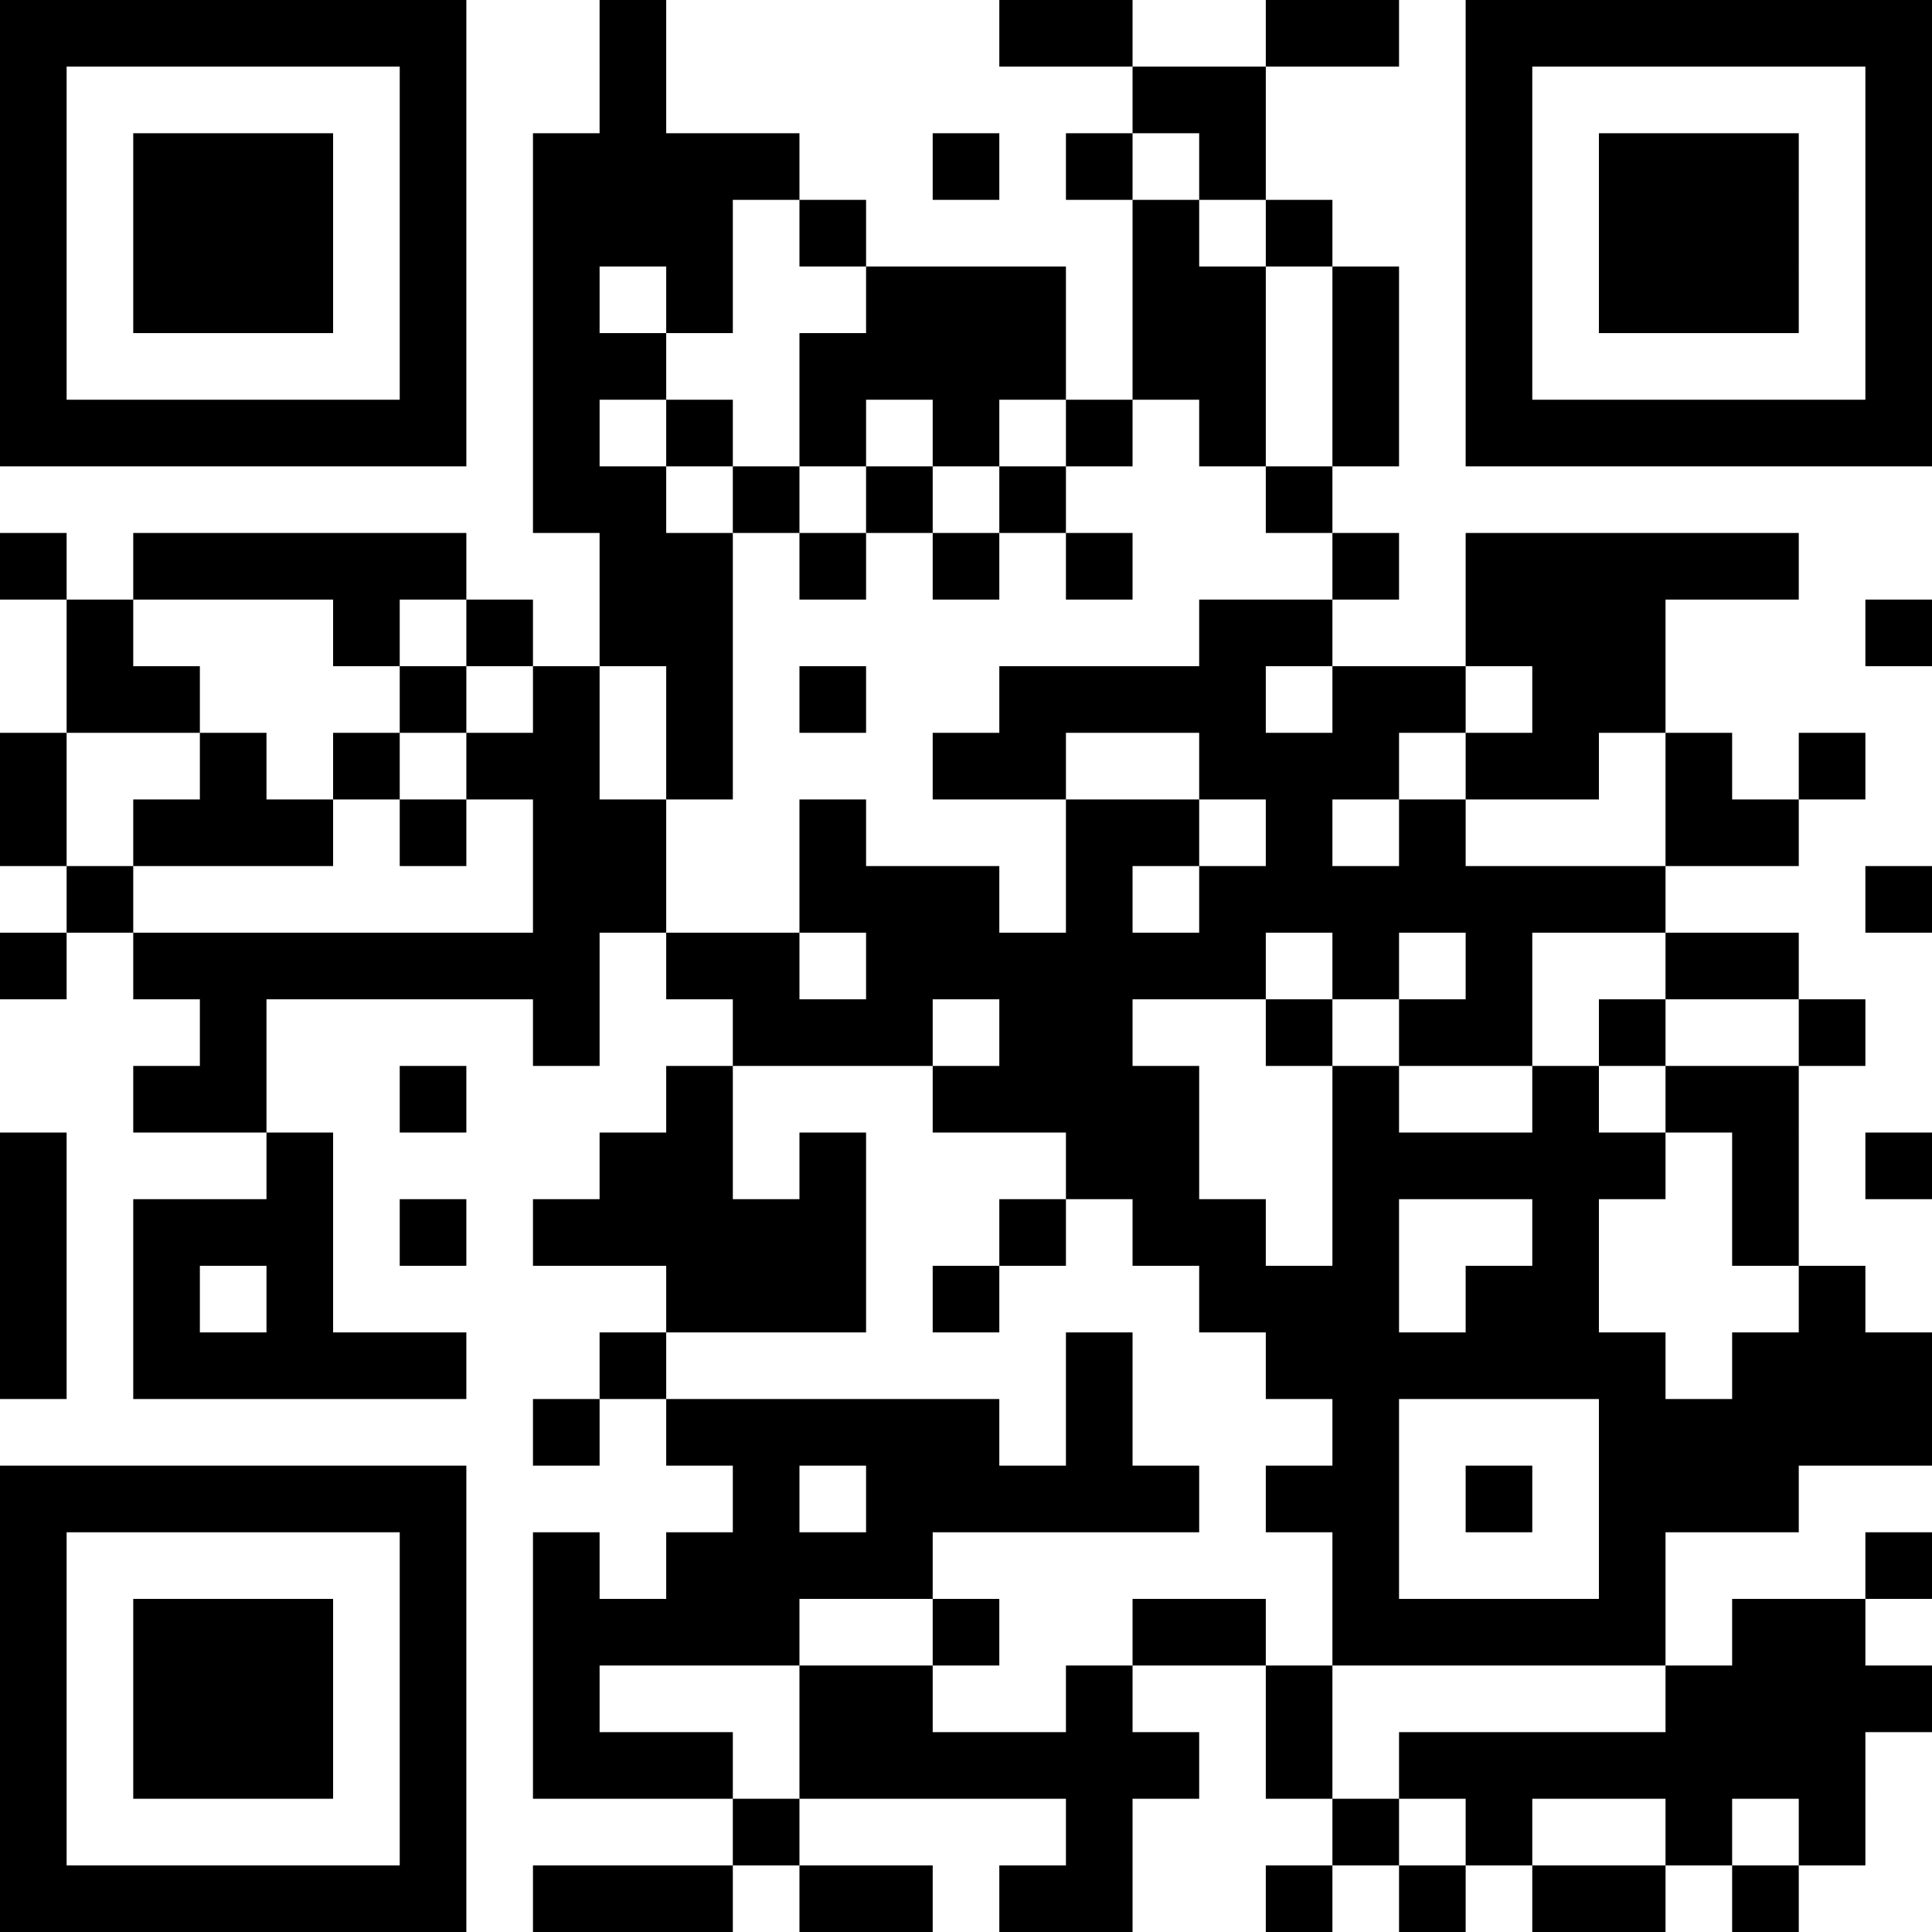 <?xml version="1.0" encoding="UTF-8"?><svg xmlns="http://www.w3.org/2000/svg" fill="#ffffff" height="29" style="fill:#ffffff" viewBox="0 0 29 29" width="29"><path d="M0 0h29v29H0z"/><path d="M0 0.5h7m2 0h1m5 0h2m2 0h2m1 0h7M0 1.5h1m5 0h1m2 0h1m7 0h2m3 0h1m5 0h1M0 2.5h1m1 0h3m1 0h1m1 0h4m2 0h1m1 0h1m1 0h1m3 0h1m1 0h3m1 0h1M0 3.5h1m1 0h3m1 0h1m1 0h3m1 0h1m4 0h1m1 0h1m2 0h1m1 0h3m1 0h1M0 4.5h1m1 0h3m1 0h1m1 0h1m1 0h1m2 0h3m1 0h2m1 0h1m1 0h1m1 0h3m1 0h1M0 5.5h1m5 0h1m1 0h2m2 0h4m1 0h2m1 0h1m1 0h1m5 0h1M0 6.5h7m1 0h1m1 0h1m1 0h1m1 0h1m1 0h1m1 0h1m1 0h1m1 0h7M8 7.5h2m1 0h1m1 0h1m1 0h1m3 0h1M0 8.5h1m1 0h5m2 0h2m1 0h1m1 0h1m1 0h1m3 0h1m1 0h5M1 9.5h1m3 0h1m1 0h1m1 0h2m7 0h2m2 0h3m3 0h1M1 10.5h2m3 0h1m1 0h1m1 0h1m1 0h1m2 0h4m1 0h2m1 0h2M0 11.5h1m2 0h1m1 0h1m1 0h2m1 0h1m3 0h2m2 0h3m1 0h2m1 0h1m1 0h1M0 12.5h1m1 0h3m1 0h1m1 0h2m2 0h1m3 0h2m1 0h1m1 0h1m3 0h2M1 13.5h1m6 0h2m2 0h3m1 0h1m1 0h7m3 0h1M0 14.5h1m1 0h7m1 0h2m1 0h6m1 0h1m1 0h1m2 0h2M3 15.5h1m4 0h1m2 0h3m1 0h2m2 0h1m1 0h2m1 0h1m2 0h1M2 16.5h2m2 0h1m3 0h1m3 0h4m2 0h1m2 0h1m1 0h2M0 17.5h1m3 0h1m4 0h2m1 0h1m3 0h2m2 0h5m1 0h1m1 0h1M0 18.5h1m1 0h3m1 0h1m1 0h5m2 0h1m1 0h2m1 0h1m2 0h1m2 0h1M0 19.5h1m1 0h1m1 0h1m5 0h3m1 0h1m3 0h3m1 0h2m3 0h1M0 20.5h1m1 0h5m2 0h1m6 0h1m2 0h6m1 0h3M8 21.5h1m1 0h5m1 0h1m3 0h1m3 0h5M0 22.5h7m4 0h1m1 0h5m1 0h2m1 0h1m1 0h3M0 23.5h1m5 0h1m1 0h1m1 0h4m6 0h1m3 0h1m3 0h1M0 24.5h1m1 0h3m1 0h1m1 0h4m2 0h1m2 0h2m1 0h5m1 0h2M0 25.5h1m1 0h3m1 0h1m1 0h1m3 0h2m2 0h1m2 0h1m5 0h4M0 26.5h1m1 0h3m1 0h1m1 0h3m1 0h6m1 0h1m1 0h7M0 27.5h1m5 0h1m4 0h1m4 0h1m3 0h1m1 0h1m2 0h1m1 0h1M0 28.5h7m1 0h3m1 0h2m1 0h2m2 0h1m1 0h1m1 0h2m1 0h1" stroke="#000000"/></svg>